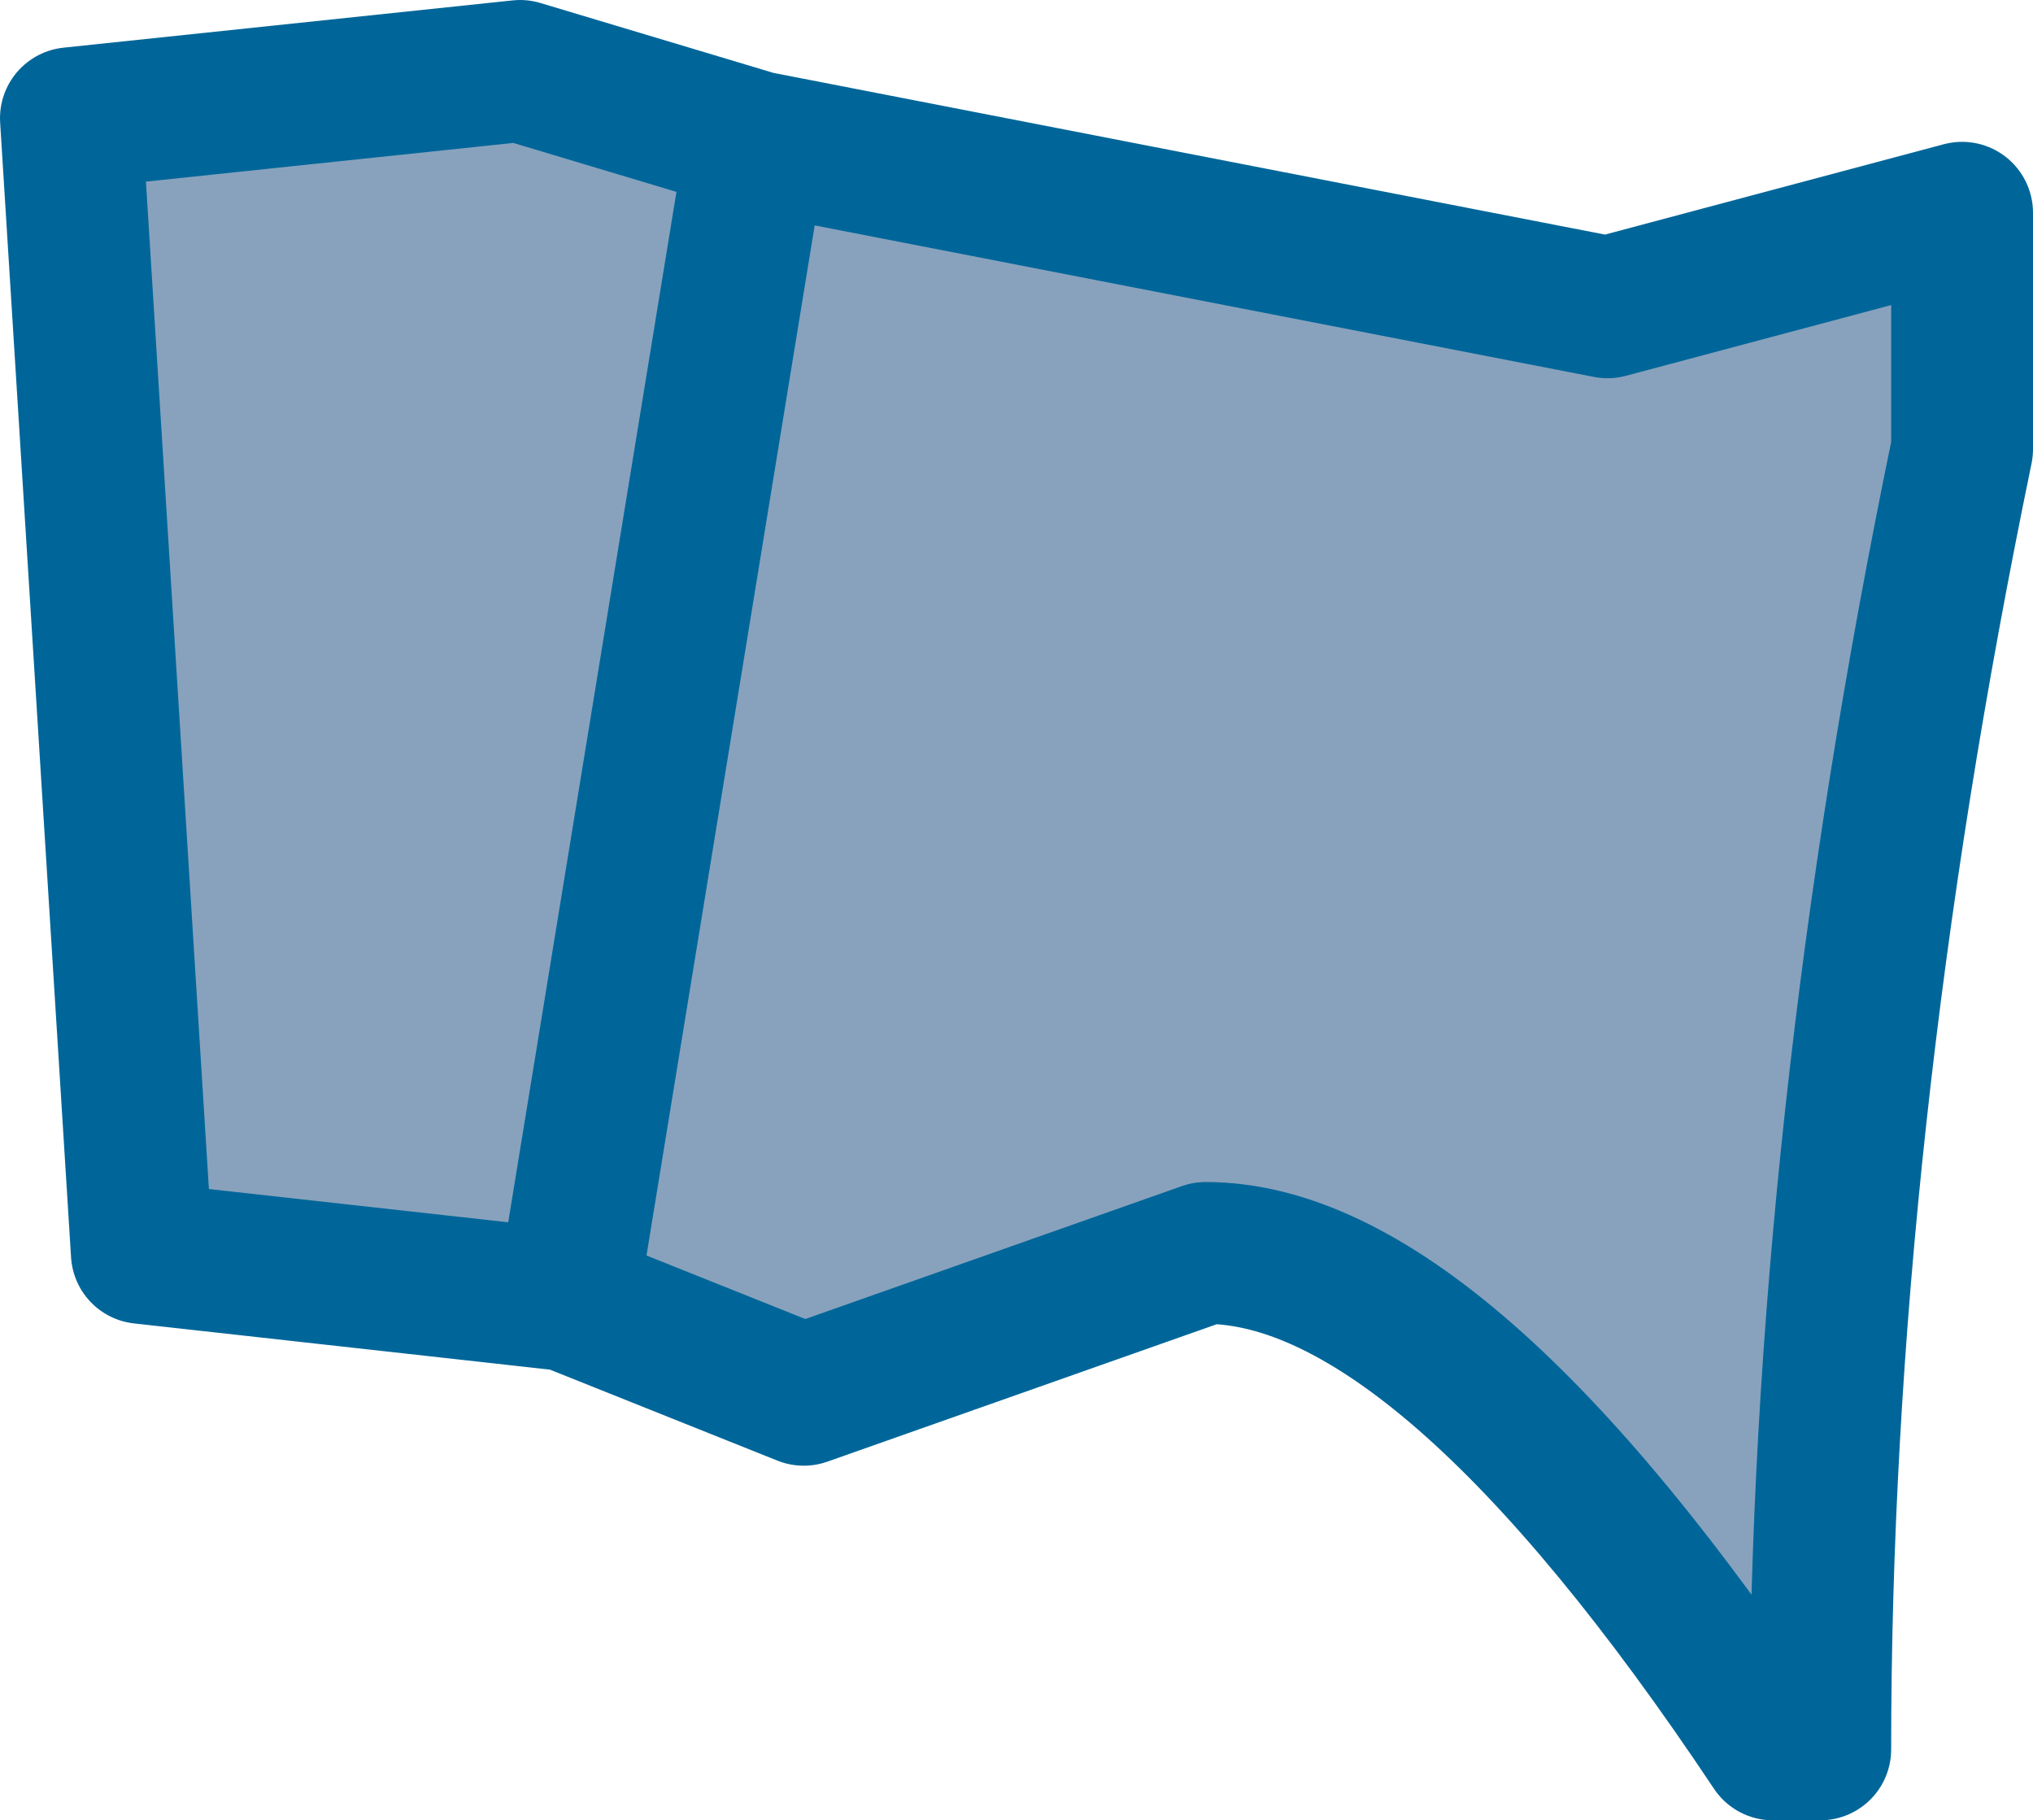 <?xml version="1.0" encoding="UTF-8" standalone="no"?>
<svg xmlns:xlink="http://www.w3.org/1999/xlink" height="3.85px" width="4.3px" xmlns="http://www.w3.org/2000/svg">
  <g transform="matrix(1.0, 0.0, 0.0, 1.0, 0.15, 0.15)">
    <path d="M1.45 0.15 L3.25 0.5 4.0 0.3 4.0 0.8 Q3.7 2.25 3.7 3.55 L3.6 3.55 Q2.9 2.5 2.4 2.5 L1.55 2.8 1.05 2.6 1.45 0.15 1.05 2.6 0.15 2.5 0.0 0.1 0.95 0.0 1.45 0.15" fill="#88a2bd" fill-rule="evenodd" stroke="none"/>
    <path d="M1.05 2.6 L1.55 2.8 2.4 2.5 Q2.9 2.5 3.6 3.55 L3.7 3.55 Q3.7 2.25 4.0 0.8 L4.0 0.3 3.25 0.5 1.45 0.15 1.05 2.6 0.15 2.5 0.0 0.1 0.95 0.0 1.45 0.15" fill="none" stroke="#006699" stroke-linecap="round" stroke-linejoin="round" stroke-width="0.3"/>
  </g>
</svg>
